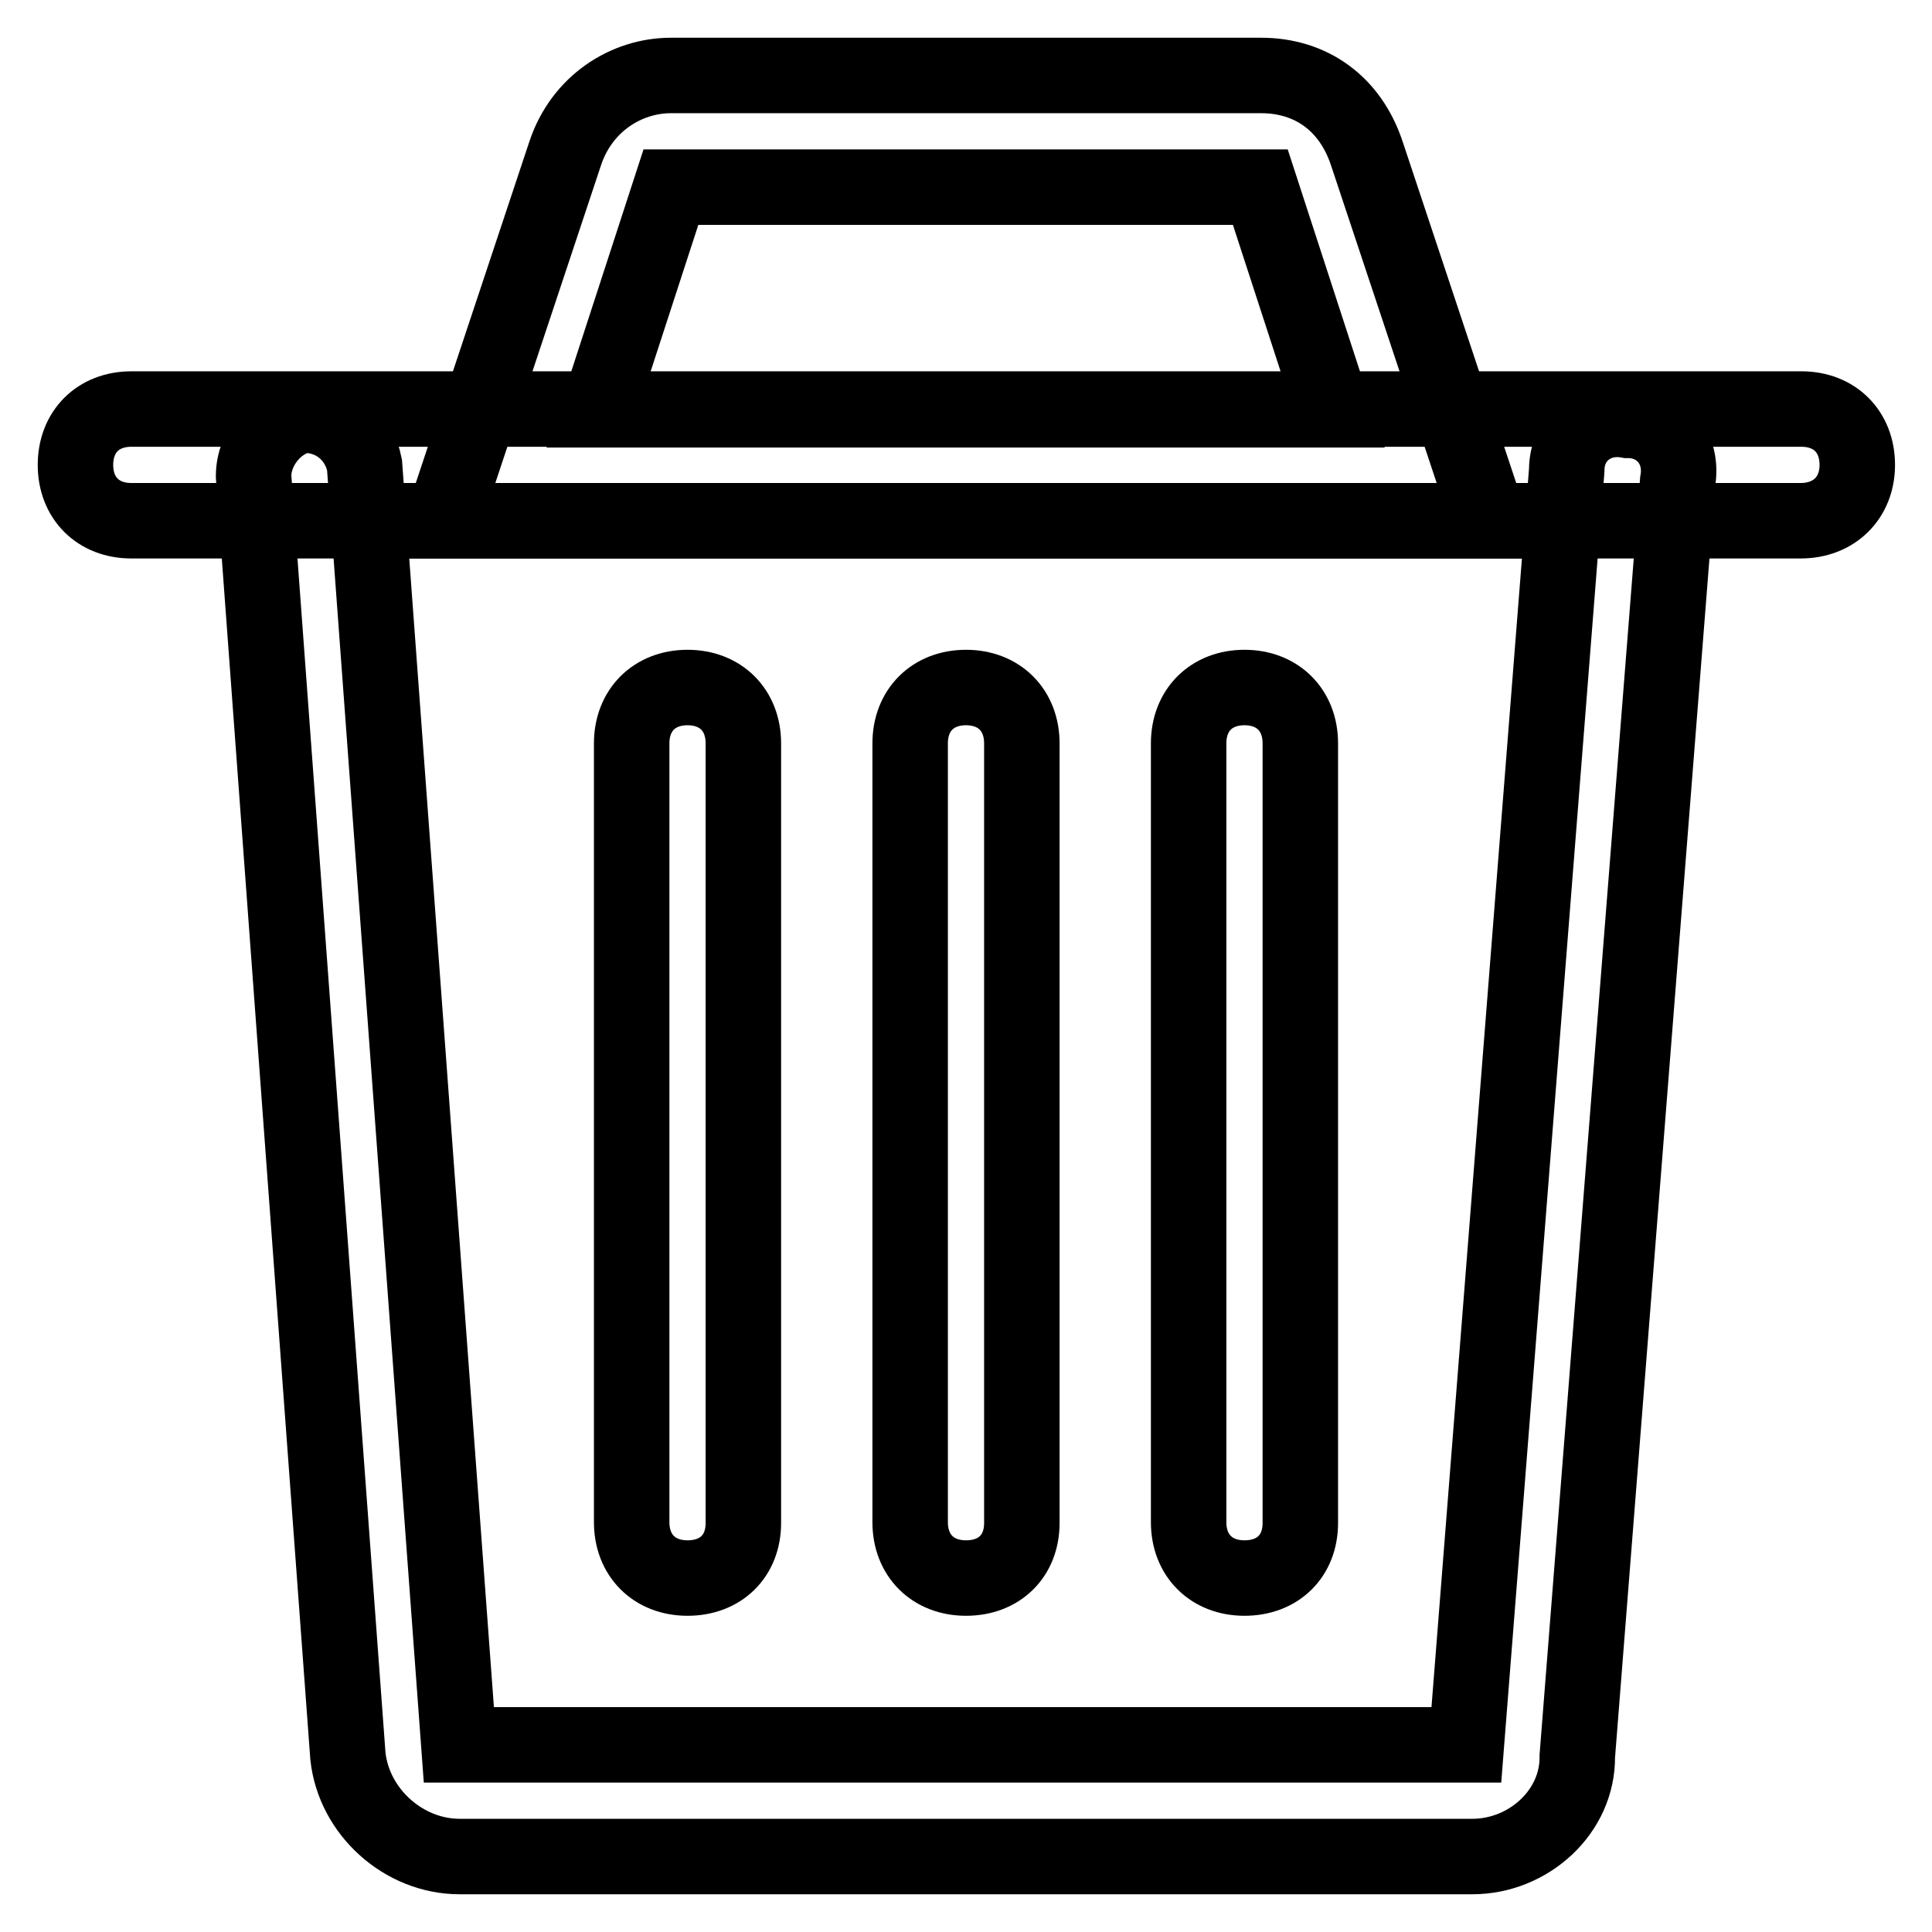 <?xml version="1.0" encoding="utf-8"?>
<!-- Svg Vector Icons : http://www.onlinewebfonts.com/icon -->
<!DOCTYPE svg PUBLIC "-//W3C//DTD SVG 1.1//EN" "http://www.w3.org/Graphics/SVG/1.1/DTD/svg11.dtd">
<svg version="1.1" xmlns="http://www.w3.org/2000/svg" xmlns:xlink="http://www.w3.org/1999/xlink" x="0px" y="0px" viewBox="0 0 256 256" enable-background="new 0 0 256 256" xml:space="preserve">
<g> <path stroke-width="10" fill-opacity="0" stroke="#000000"  d="M238.6,69H17.4C13,69,10,66,10,61.6s3-7.4,7.4-7.4h221.3c4.4,0,7.4,3,7.4,7.4S243,69,238.6,69z M128,209.1 c-4.4,0-7.4-3-7.4-7.4V98.5c0-4.4,3-7.4,7.4-7.4s7.4,3,7.4,7.4v103.3C135.4,206.2,132.4,209.1,128,209.1z M164.9,209.1 c-4.4,0-7.4-3-7.4-7.4V98.5c0-4.4,3-7.4,7.4-7.4s7.4,3,7.4,7.4v103.3C172.3,206.2,169.3,209.1,164.9,209.1z M91.1,209.1 c-4.4,0-7.4-3-7.4-7.4V98.5c0-4.4,3-7.4,7.4-7.4s7.4,3,7.4,7.4v103.3C98.5,206.2,95.5,209.1,91.1,209.1z"/> <path stroke-width="10" fill-opacity="0" stroke="#000000"  d="M195.1,246H60.9c-7.4,0-14-5.9-14.8-13.3L33.6,63.1c0-3.7,2.9-7.4,6.6-8.1c4.4,0,7.4,3,8.1,6.6l12.5,169.6 h133.5l13.3-168.9c0-4.4,3.7-7.4,8.1-6.6c4.4,0,7.4,3.7,6.6,8.1l-13.3,168.9C209.1,240.1,202.5,246,195.1,246z"/> <path stroke-width="10" fill-opacity="0" stroke="#000000"  d="M197.3,69H58.7l16.2-48.7C77.1,13.7,83,10,88.9,10h78.2c6.6,0,11.8,3.7,14,10.3L197.3,69z M79.3,54.3h97.3 l-9.6-29.5H88.9L79.3,54.3z"/></g>
</svg>